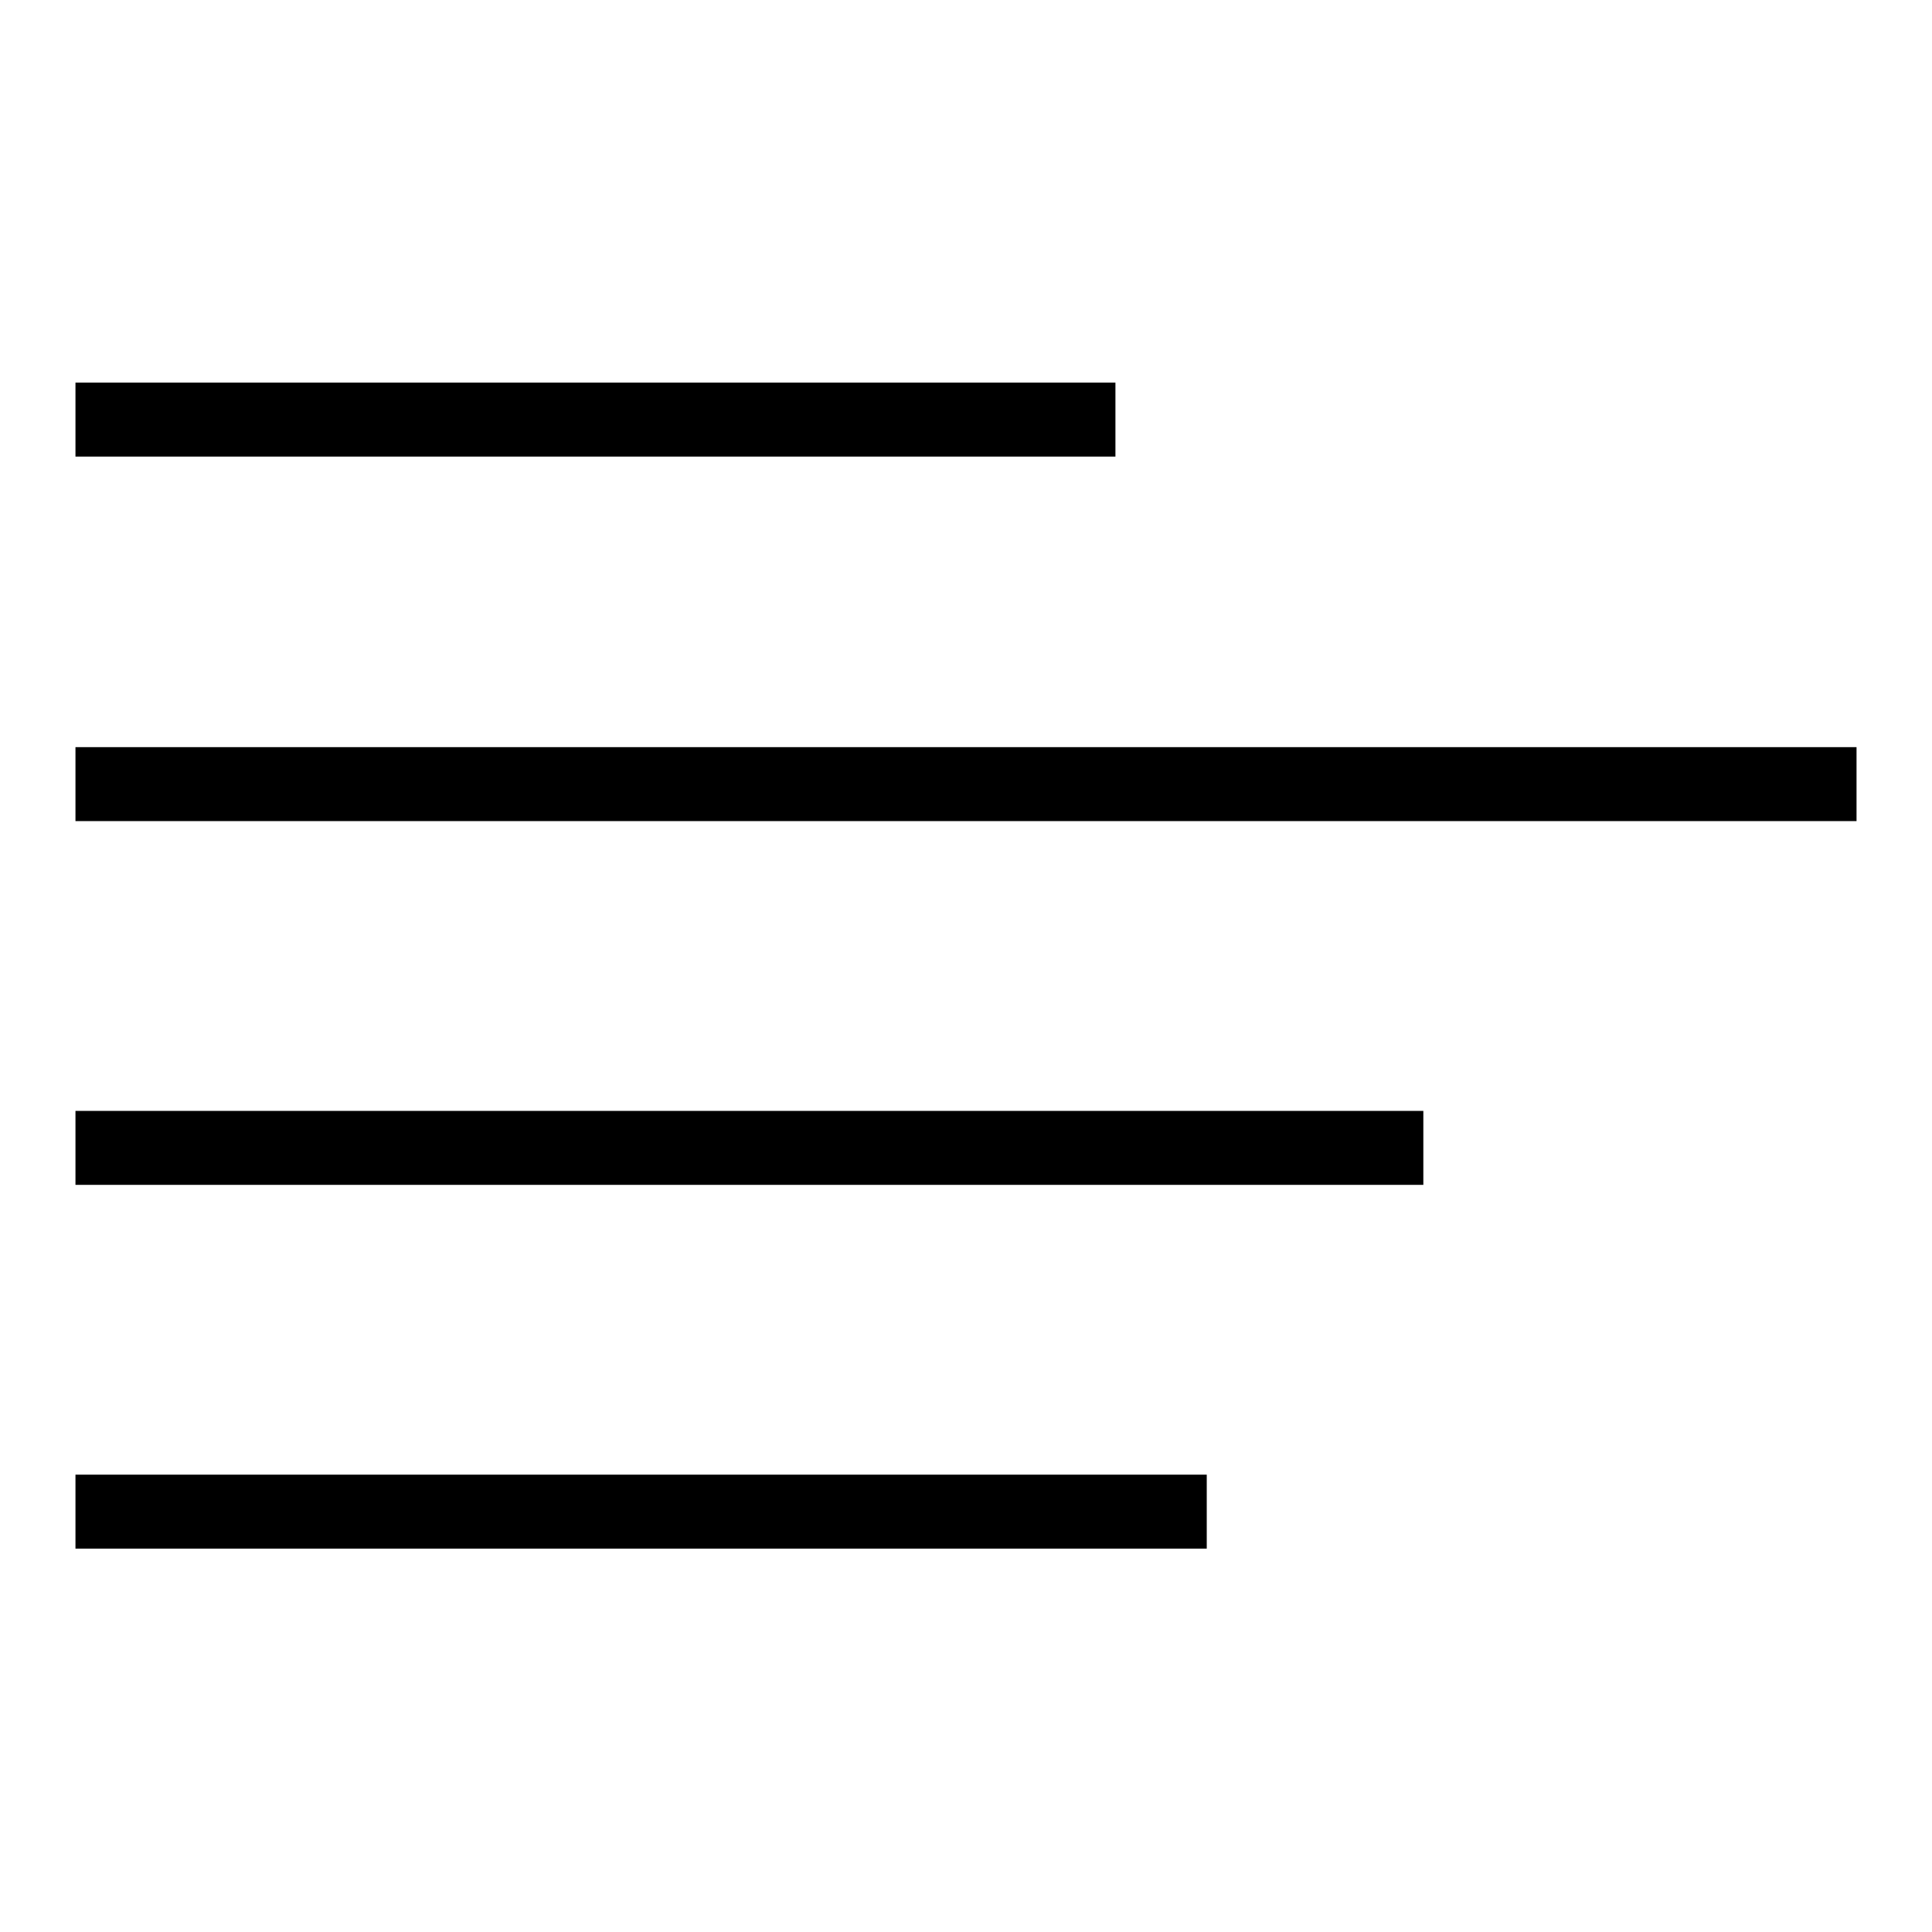 <?xml version="1.0" encoding="utf-8"?>
<!-- Svg Vector Icons : http://www.onlinewebfonts.com/icon -->
<!DOCTYPE svg PUBLIC "-//W3C//DTD SVG 1.1//EN" "http://www.w3.org/Graphics/SVG/1.1/DTD/svg11.dtd">
<svg version="1.1" xmlns="http://www.w3.org/2000/svg" xmlns:xlink="http://www.w3.org/1999/xlink" x="0px" y="0px" viewBox="0 0 256 256" enable-background="new 0 0 256 256" xml:space="preserve">
<g> <path fill="#000000" d="M10,50.7h137.8v9.8H10V50.7z M10,99h236v9.8H10V99z M10,147.2h178.6v9.8H10V147.2z M10,195.4h149.9v9.8H10 V195.4z"/></g>
</svg>